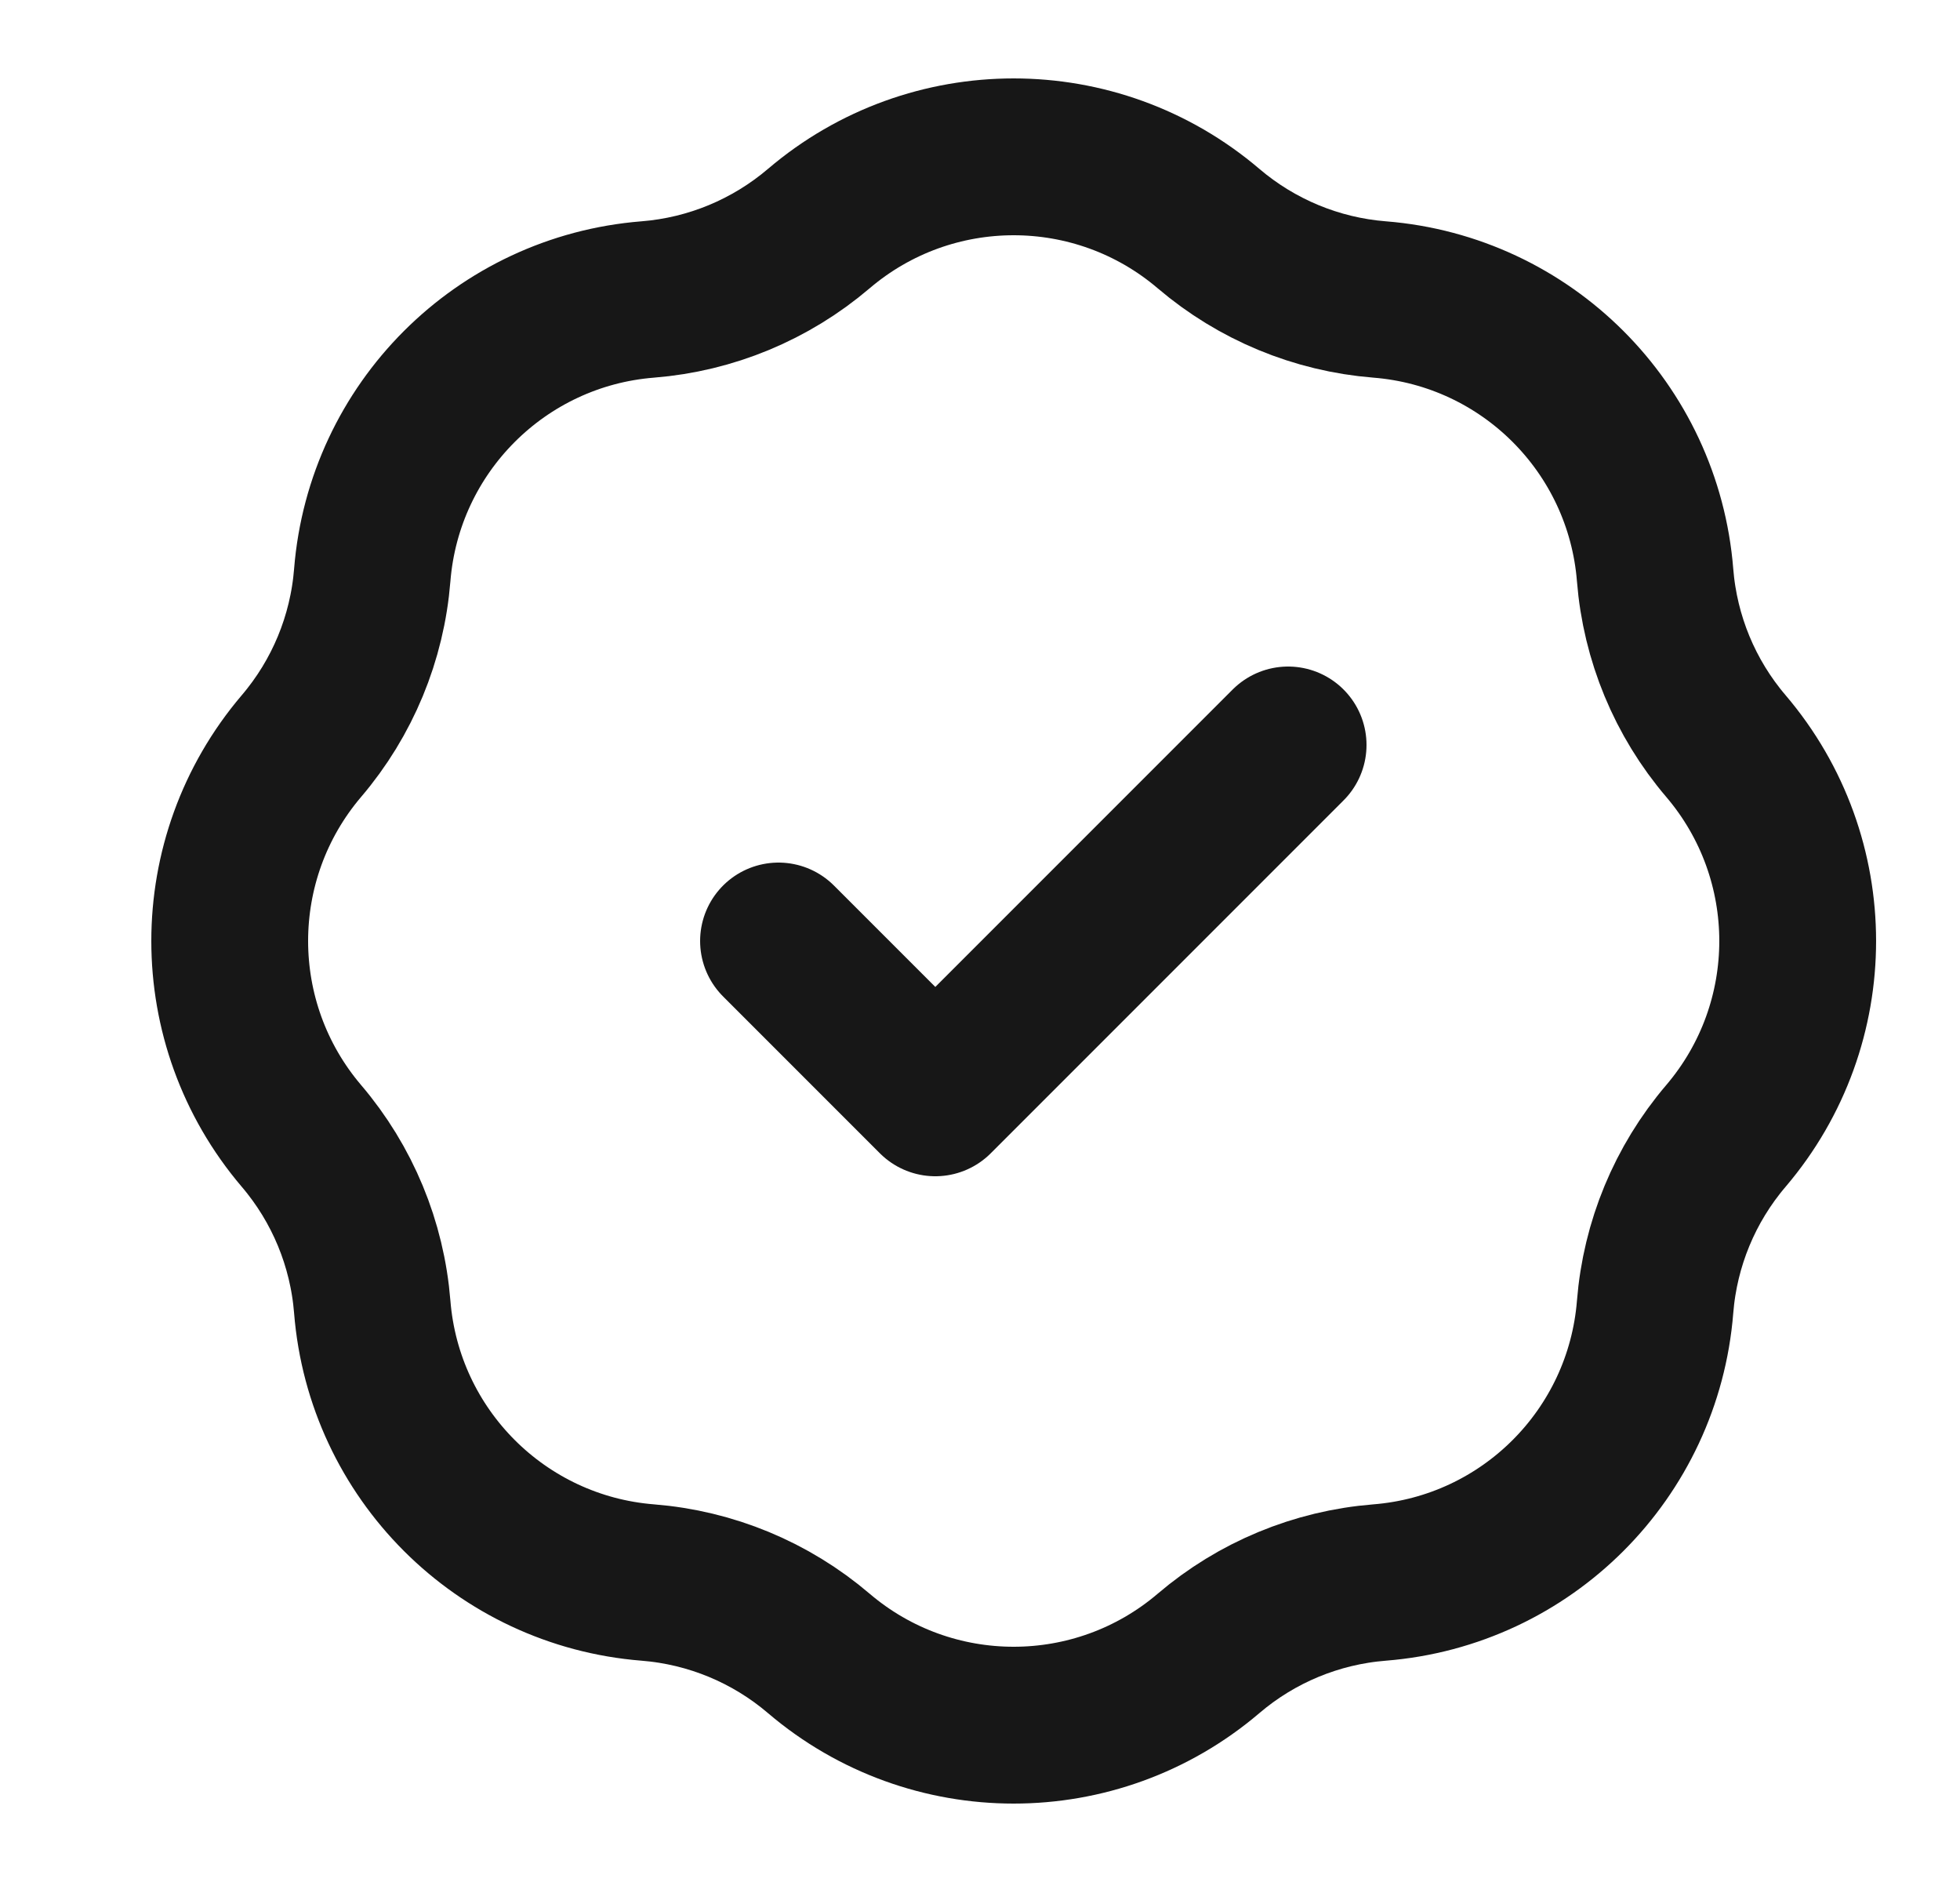 <svg width="25" height="24" viewBox="0 0 25 24" fill="none" xmlns="http://www.w3.org/2000/svg">
<path d="M9.93 12L11.93 14L16.43 9.5M8.263 3.819C9.067 3.755 9.83 3.438 10.444 2.915C11.876 1.695 13.983 1.695 15.415 2.915C16.029 3.438 16.792 3.755 17.596 3.819C19.472 3.968 20.961 5.458 21.111 7.334C21.175 8.138 21.491 8.901 22.014 9.514C23.235 10.947 23.235 13.053 22.014 14.486C21.491 15.099 21.175 15.862 21.111 16.666C20.961 18.542 19.472 20.032 17.596 20.181C16.792 20.245 16.029 20.561 15.415 21.085C13.983 22.305 11.876 22.305 10.444 21.085C9.83 20.561 9.067 20.245 8.263 20.181C6.388 20.032 4.898 18.542 4.748 16.666C4.684 15.862 4.368 15.099 3.845 14.486C2.625 13.053 2.625 10.947 3.845 9.514C4.368 8.901 4.684 8.138 4.748 7.334C4.898 5.458 6.388 3.968 8.263 3.819Z" stroke="#171717" stroke-width="2" stroke-linecap="round" stroke-linejoin="round"/>
</svg>
